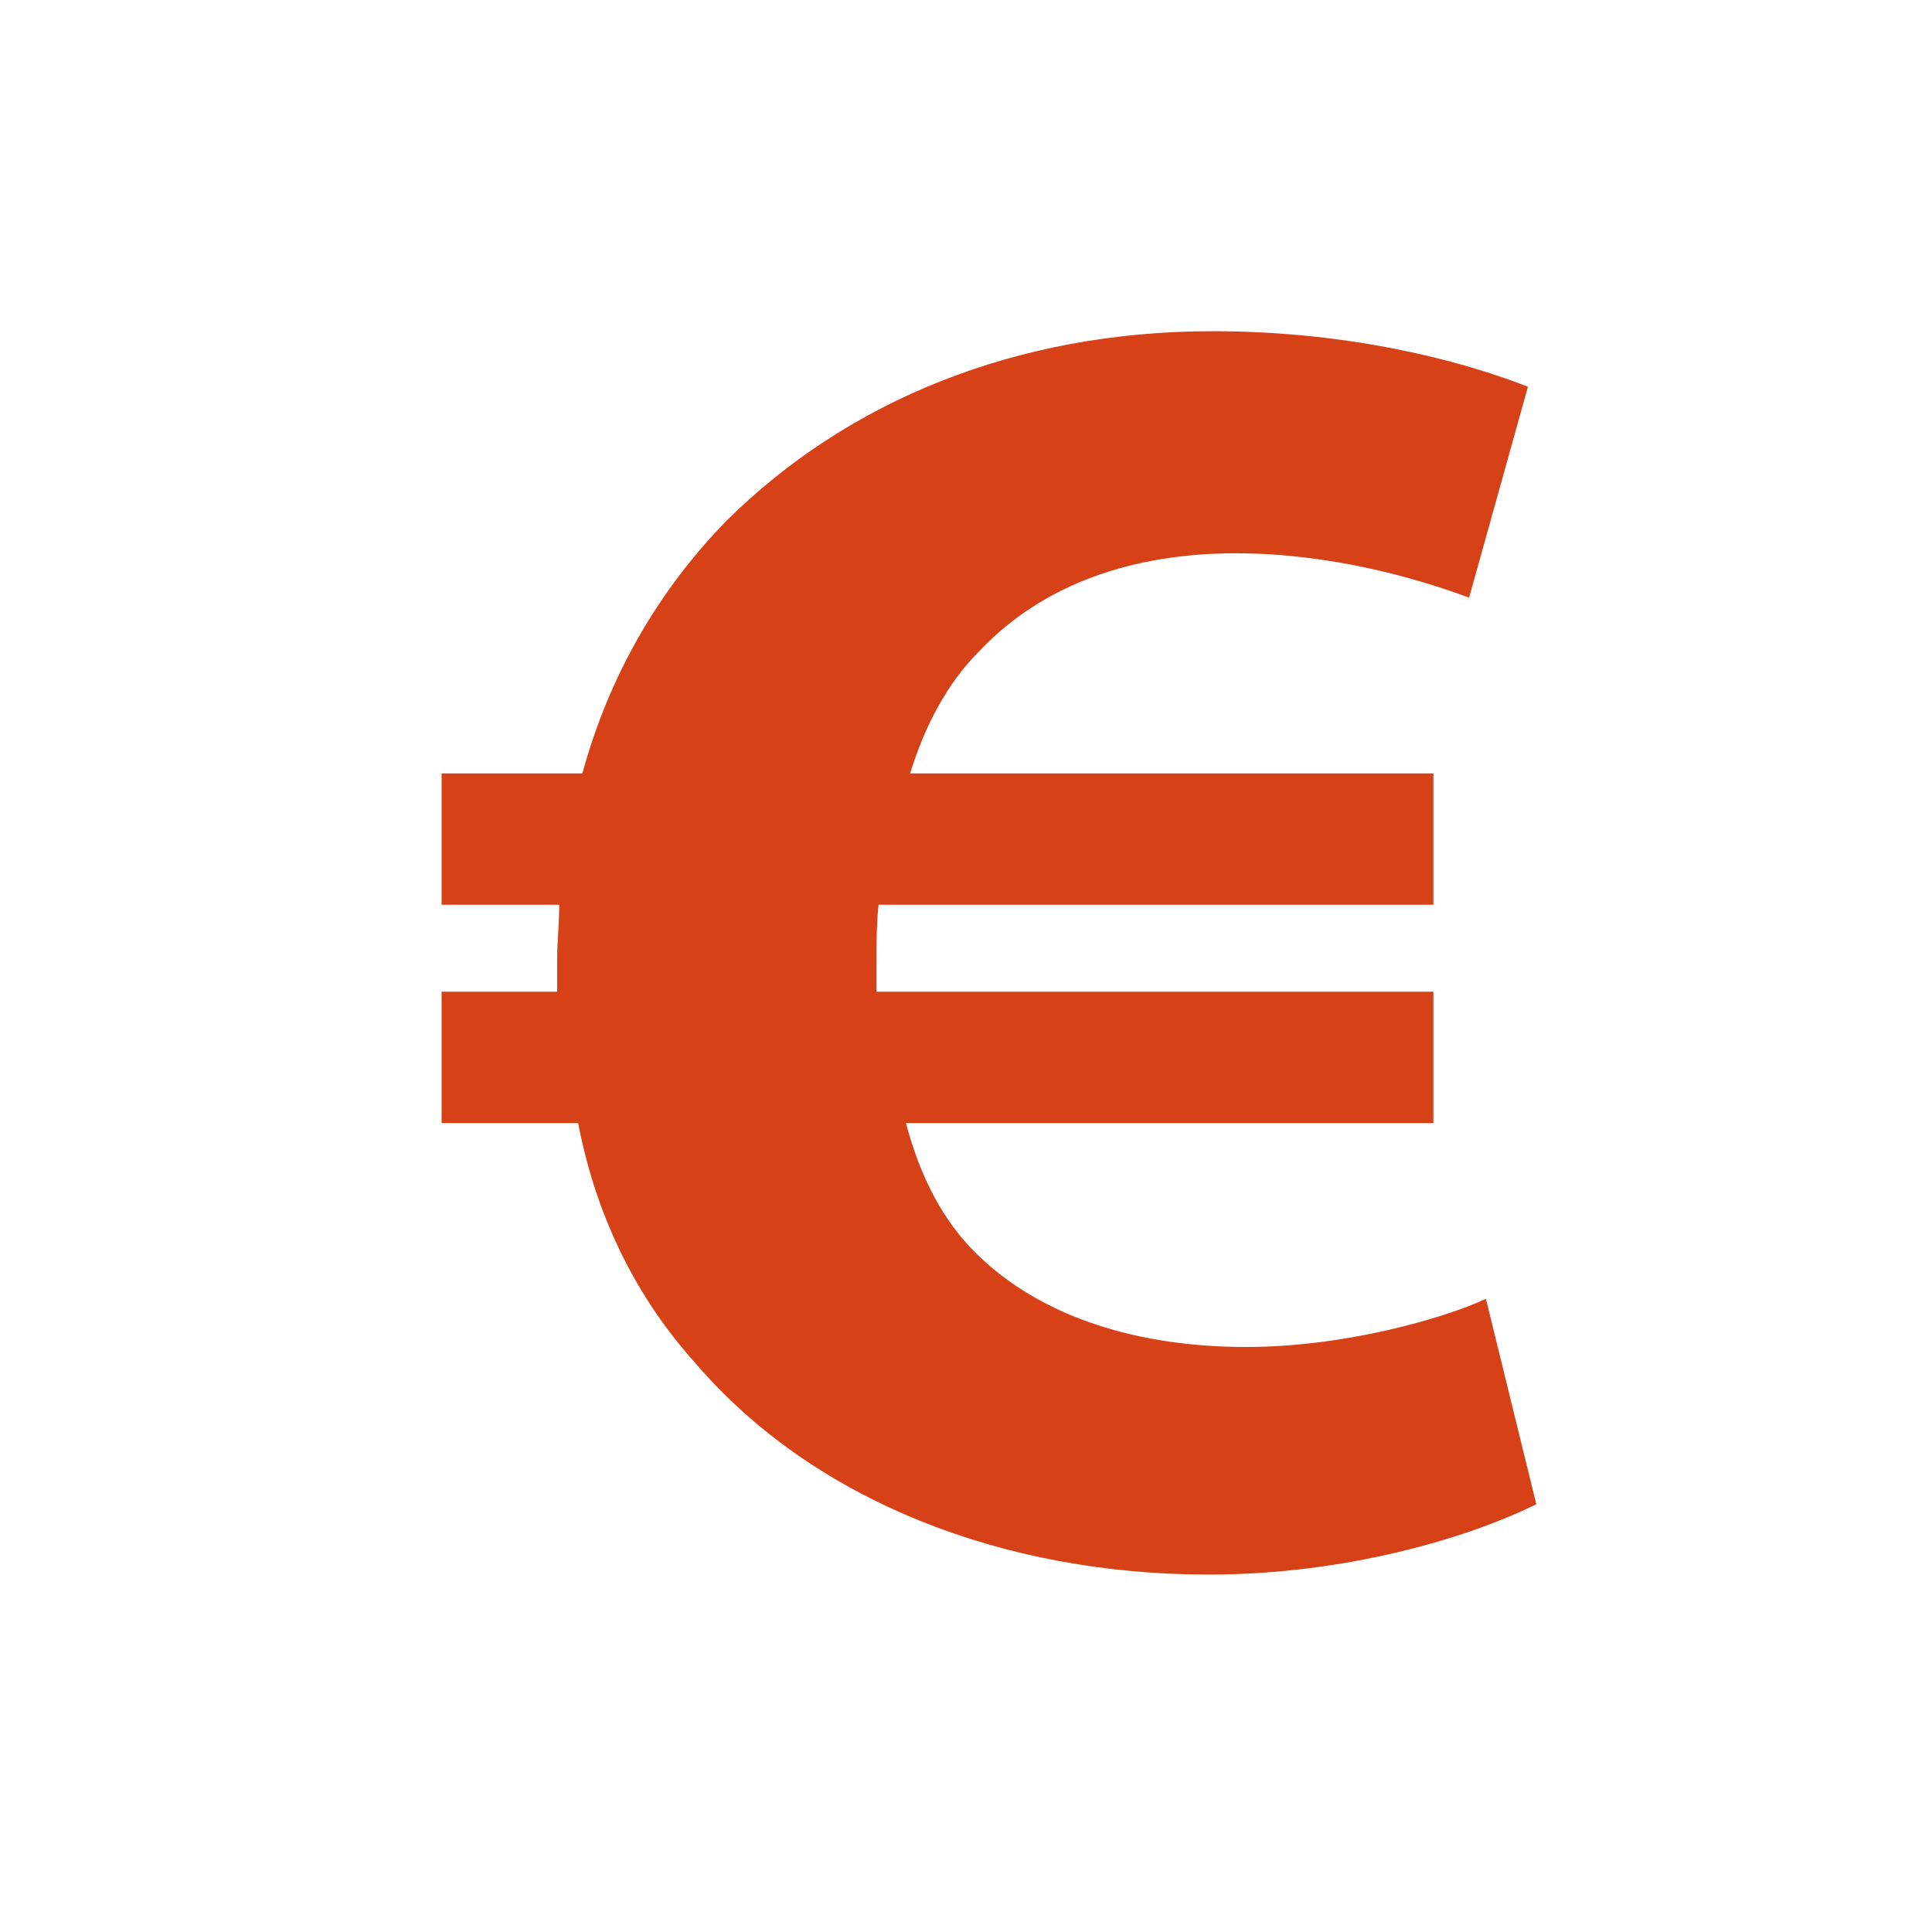 <svg width="35" height="35" viewBox="0 0 35 35" fill="none" xmlns="http://www.w3.org/2000/svg">
<path d="M27.832 27.251C26.537 27.888 24.33 28.525 21.894 28.525C18.163 28.525 14.736 27.183 12.606 24.704C11.578 23.563 10.816 22.122 10.473 20.346H8V17.966H10.093V17.396C10.093 17.061 10.131 16.726 10.131 16.39H8V14.011H10.55C11.045 12.202 11.958 10.66 13.176 9.419C15.346 7.274 18.391 6 21.969 6C24.292 6 26.309 6.47 27.68 7.006L26.614 10.827C25.624 10.458 24.064 10.023 22.389 10.023C20.561 10.023 18.886 10.559 17.706 11.833C17.174 12.369 16.754 13.139 16.488 14.011H25.967V16.39H15.916C15.879 16.726 15.879 17.095 15.879 17.43V17.966H25.967V20.346H16.412C16.679 21.352 17.096 22.122 17.669 22.692C18.886 23.899 20.676 24.402 22.579 24.402C24.33 24.402 26.119 23.899 26.919 23.53L27.832 27.251V27.251Z" fill="#D74117"/>
</svg>
